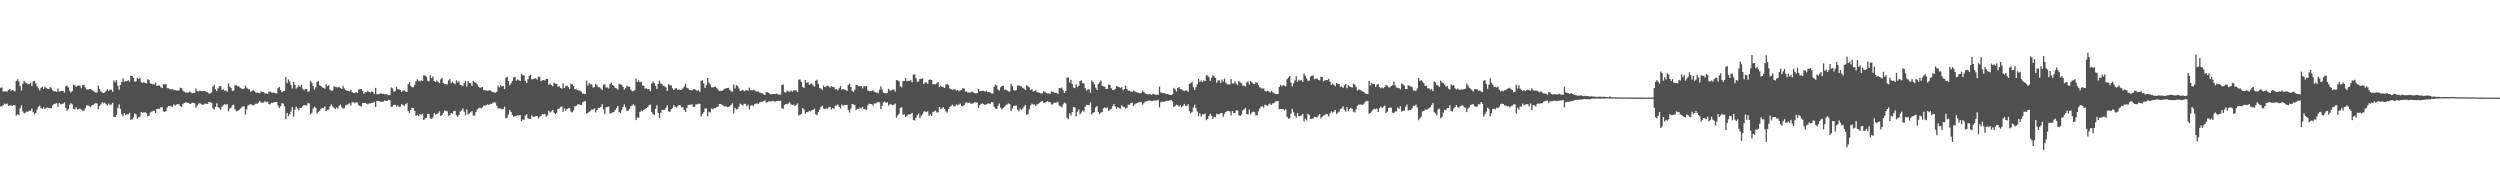 <svg xmlns="http://www.w3.org/2000/svg" width="1920" height="150"><path fill="#4f4f4f" d="M0 67.404h1v14.364H0zM1 67.191h1v14.445H1zM2 70.378h1v10.328H2zM3 70.371h1v9.16H3zM4 70.049h1v10.02H4zM5 70.4h1v9.121H5zM6 69.247h1v12.216H6zM7 68.199h1v12.741H7zM8 69.756h1v11.128H8zM9 68.971h1v12.422H9zM10 69.699h1v10.904H10zM11 70.126h1v10.798H11zM12 62.149h1v26.688H12zM13 60.922h1v26.88H13zM14 62.536h1v25.814H14zM15 66.152h1v17.039H15zM16 69.536h1v11.415H16zM17 64.299h1v21.191H17zM18 61.995h1v25.019H18zM19 63.33h1v23.249H19zM20 64.004h1v21.673H20zM21 64.701h1v21.165H21zM22 64.5h1v20.41H22zM23 63.663h1v21.37H23zM24 66.111h1v17.36H24zM25 62.513h1v23.599H25zM26 62.13h1v25.73H26zM27 64.04h1v22.702H27zM28 66.244h1v17.993H28zM29 67.816h1v14.173H29zM30 69.422h1v11.68H30zM31 67.382h1v15.574H31zM32 66.631h1v17.089H32zM33 68.342h1v14.113H33zM34 66.701h1v17.061H34zM35 67.425h1v15.426H35zM36 68.175h1v14.236H36zM37 68.414h1v14.488H37zM38 66.767h1v16.454H38zM39 67.769h1v15.438H39zM40 69.348h1v11.553H40zM41 70.045h1v9.888H41zM42 70.105h1v9.529H42zM43 70.569h1v8.707H43zM44 67.934h1v14.202H44zM45 70.291h1v8.808H45zM46 69.974h1v10.123H46zM47 69.853h1v10.125H47zM48 69.795h1v9.781H48zM49 71.049h1v7.59H49zM50 66.26h1v16.648H50zM51 65.702h1v19.413H51zM52 67.115h1v16.634H52zM53 69.638h1v10.852H53zM54 70.988h1v8.205H54zM55 69.763h1v10.482H55zM56 65.001h1v18.763H56zM57 65.477h1v18.573H57zM58 66.772h1v15.604H58zM59 65.872h1v18.199H59zM60 65.547h1v18.293H60zM61 65.867h1v17.486H61zM62 67.762h1v16.625H62zM63 65.23h1v19.754H63zM64 65.071h1v20H64zM65 67.082h1v16.145H65zM66 68.66h1v12.394H66zM67 68.889h1v11.967H67zM68 68.332h1v13.007H68zM69 68.243h1v14.045H69zM70 69.188h1v11.868H70zM71 69.649h1v10.962H71zM72 70.379h1v9.354H72zM73 71.056h1v8.225H73zM74 71.053h1v8.309H74zM75 65.667h1v18.207H75zM76 68.309h1v13.157H76zM77 70.225h1v9.959H77zM78 70.989h1v7.499H78zM79 71.434h1v7.956H79zM80 70.953h1v7.967H80zM81 69.625h1v10.33H81zM82 68.465h1v12.746H82zM83 69.668h1v9.846H83zM84 68.905h1v11.922H84zM85 68.844h1v11.359H85zM86 70.478h1v8.587H86zM87 61.691h1v28.081H87zM88 63.279h1v26.747H88zM89 61.522h1v26.733H89zM90 65.916h1v16.853H90zM91 68.902h1v11.223H91zM92 65.208h1v18.418H92zM93 63.07h1v24.66H93zM94 60.168h1v29.216H94zM95 62.74h1v24.022H95zM96 62.402h1v26.196H96zM97 62.239h1v25.523H97zM98 61.671h1v26.267H98zM99 62.743h1v24.015H99zM100 57.958h1v34.084H100zM101 58.377h1v33.27H101zM102 59.876h1v30.307H102zM103 62.764h1v24.376H103zM104 62.367h1v25.531H104zM105 59.712h1v31.402H105zM106 60.734h1v29.342H106zM107 59.71h1v29.816H107zM108 63.166h1v22.803H108zM109 63.58h1v23.063H109zM110 63.149h1v23.246H110zM111 63.724h1v22.534H111zM112 64.037h1v23.058H112zM113 60.827h1v28.397H113zM114 61.533h1v27.356H114zM115 64.04h1v22.37H115zM116 64.345h1v21.451H116zM117 64.753h1v20.28H117zM118 64.759h1v20.394H118zM119 63.419h1v23.341H119zM120 66.039h1v17.696H120zM121 65.738h1v17.784H121zM122 65.583h1v18.088H122zM123 66.96h1v15.47H123zM124 67.617h1v14.747H124zM125 64.496h1v21.028H125zM126 64.976h1v20.953H126zM127 64.575h1v20.751H127zM128 67.693h1v14.906H128zM129 67.842h1v13.468H129zM130 68.58h1v12.83H130zM131 68.689h1v13.022H131zM132 68.338h1v13.614H132zM133 69.245h1v10.956H133zM134 69.166h1v12.006H134zM135 69.485h1v10.867H135zM136 69.51h1v10.45H136zM137 69.434h1v10.631H137zM138 67.361h1v14.105H138zM139 67.751h1v14.472H139zM140 69.457h1v10.44H140zM141 70.424h1v8.559H141zM142 71.032h1v7.713H142zM143 71.083h1v7.578H143zM144 71.133h1v8.034H144zM145 70.274h1v9.227H145zM146 70.81h1v9.022H146zM147 71.642h1v7.322H147zM148 71.371h1v7.669H148zM149 71.279h1v8.026H149zM150 67.987h1v14.647H150zM151 69.982h1v11.108H151zM152 70.246h1v9.361H152zM153 69.515h1v9.665H153zM154 69.828h1v10.168H154zM155 70.096h1v10.484H155zM156 69.951h1v10.266H156zM157 69.765h1v9.735H157zM158 70.661h1v9.116H158zM159 71.024h1v8.792H159zM160 71.82h1v6.534H160zM161 71.796h1v6.744H161zM162 70.983h1v8.022H162zM163 66.573h1v16.638H163zM164 65.004h1v19.206H164zM165 68.419h1v13.677H165zM166 69.883h1v9.497H166zM167 67.688h1v14.53H167zM168 66.234h1v16.989H168zM169 66.124h1v17.967H169zM170 68.897h1v13.066H170zM171 68.556h1v12.321H171zM172 69.723h1v10.381H172zM173 69.48h1v10.861H173zM174 70.392h1v9.681H174zM175 64.109h1v21.38H175zM176 66.509h1v16.824H176zM177 67.717h1v14.817H177zM178 69.913h1v10.954H178zM179 69.516h1v10.932H179zM180 65.545h1v18.437H180zM181 65.358h1v20.084H181zM182 66.229h1v19.011H182zM183 66.371h1v18.175H183zM184 67.435h1v16.093H184zM185 68.018h1v14.529H185zM186 68.52h1v13.125H186zM187 67.959h1v13.822H187zM188 65.724h1v22.176H188zM189 67.309h1v16.657H189zM190 68.298h1v12.769H190zM191 68.681h1v11.687H191zM192 70.431h1v9.472H192zM193 69.964h1v10.5H193zM194 69.174h1v11.836H194zM195 69.968h1v10.409H195zM196 71.125h1v8.524H196zM197 71.095h1v8.545H197zM198 71.346h1v7.546H198zM199 71.628h1v5.895H199zM200 70.17h1v8.667H200zM201 70.61h1v8.197H201zM202 70.629h1v8.12H202zM203 71.803h1v5.925H203zM204 71.603h1v6.875H204zM205 72.066h1v6.02H205zM206 70.479h1v9.363H206zM207 70.236h1v9.995H207zM208 71.057h1v7.796H208zM209 71.315h1v7.81H209zM210 71.081h1v7.537H210zM211 71.735h1v6.61H211zM212 71.673h1v6.612H212zM213 67.762h1v13.31H213zM214 66.725h1v16.114H214zM215 69.207h1v12.428H215zM216 70.933h1v8.337H216zM217 70.049h1v9.572H217zM218 69.834h1v11.869H218zM219 59.182h1v32.293H219zM220 63.842h1v22.893H220zM221 61.049h1v28.129H221zM222 62.637h1v25.147H222zM223 65.167h1v20.431H223zM224 67.918h1v14.277H224zM225 62.939h1v26.683H225zM226 65.236h1v18.986H226zM227 68.102h1v13.854H227zM228 67.106h1v16.355H228zM229 65.458h1v19.308H229zM230 66.698h1v16.175H230zM231 65.169h1v17.705H231zM232 68.041h1v13.622H232zM233 69.378h1v11.268H233zM234 68.316h1v12.475H234zM235 68.374h1v12.683H235zM236 70.45h1v8.753H236zM237 70.035h1v9.4H237zM238 62.07h1v25.871H238zM239 63.368h1v23.263H239zM240 66.005h1v17.328H240zM241 68.794h1v13.157H241zM242 67.021h1v15.842H242zM243 62.992h1v24.271H243zM244 62.122h1v24.009H244zM245 65.437h1v19.725H245zM246 66.004h1v17.533H246zM247 67.059h1v15.733H247zM248 67.583h1v15.423H248zM249 68.109h1v13.712H249zM250 64.787h1v20.511H250zM251 66.203h1v18.094H251zM252 65.435h1v18.663H252zM253 68.941h1v12.638H253zM254 69.657h1v10.536H254zM255 69.554h1v12.131H255zM256 66.3h1v16.543H256zM257 66.732h1v16.958H257zM258 66.995h1v15.597H258zM259 67.119h1v16.342H259zM260 66.742h1v14.386H260zM261 67.589h1v12.757H261zM262 68.335h1v13.878H262zM263 65.968h1v17.561H263zM264 67.995h1v15.072H264zM265 69.077h1v11.777H265zM266 69.655h1v10.779H266zM267 69.848h1v9.863H267zM268 70.238h1v9.177H268zM269 69.084h1v11.968H269zM270 70.758h1v7.796H270zM271 71.389h1v7.16H271zM272 71.547h1v7.732H272zM273 70.577h1v7.804H273zM274 71.456h1v7.328H274zM275 68.774h1v12.007H275zM276 68.378h1v13.051H276zM277 68.336h1v13.459H277zM278 69.881h1v9.282H278zM279 72.008h1v7.066H279zM280 70.781h1v8.326H280zM281 70.851h1v8.777H281zM282 69.879h1v10.297H282zM283 70.702h1v8.805H283zM284 71.005h1v8.405H284zM285 70.13h1v8.951H285zM286 70.753h1v8.128H286zM287 72.137h1v6.166H287zM288 67.459h1v14.738H288zM289 72.311h1v5.168H289zM290 72.468h1v5.147H290zM291 72.213h1v5.383H291zM292 71.571h1v6.826H292zM293 72.179h1v5.882H293zM294 71.989h1v6.127H294zM295 72.419h1v4.681H295zM296 72.265h1v5.261H296zM297 72.639h1v4.757H297zM298 73.211h1v3.44H298zM299 73.083h1v3.866H299zM300 67.164h1v14.931H300zM301 67.854h1v13.9H301zM302 70.438h1v10.056H302zM303 69.916h1v10.592H303zM304 66.627h1v15.222H304zM305 68.49h1v12.35H305zM306 68.685h1v13.554H306zM307 69.189h1v12.729H307zM308 70.612h1v9.345H308zM309 69.619h1v11.036H309zM310 69.333h1v12.137H310zM311 70.245h1v9.784H311zM312 70.715h1v8.465H312zM313 64.543h1v20.734H313zM314 63.04h1v23.779H314zM315 65.929h1v18.457H315zM316 66.958h1v15.827H316zM317 67.001h1v16.036H317zM318 65.111h1v20.071H318zM319 62.613h1v26.369H319zM320 60.841h1v27.36H320zM321 61.937h1v27.214H321zM322 62.561h1v25.002H322zM323 61.553h1v26.588H323zM324 62.188h1v25.161H324zM325 57.72h1v34.485H325zM326 58.004h1v33.026H326zM327 59.039h1v31.407H327zM328 62.007h1v25.479H328zM329 62.438h1v24.988H329zM330 57.739h1v33.08H330zM331 60.122h1v31.255H331zM332 58.68h1v31.561H332zM333 62.22h1v24.592H333zM334 62.964h1v25.069H334zM335 61.761h1v25.805H335zM336 62.873h1v24.058H336zM337 63.773h1v21.741H337zM338 60.914h1v28.235H338zM339 59.809h1v28.565H339zM340 63.862h1v22.785H340zM341 64.43h1v20.382H341zM342 64.652h1v20.461H342zM343 64.794h1v20.749H343zM344 61.739h1v27.088H344zM345 60.652h1v27.784H345zM346 63.878h1v22.9H346zM347 62.548h1v24.831H347zM348 63.746h1v21.675H348zM349 64.755h1v20.334H349zM350 61.695h1v26.952H350zM351 63.412h1v26.217H351zM352 62.33h1v25.986H352zM353 65.229h1v20.493H353zM354 65.453h1v19.438H354zM355 66.238h1v17.17H355zM356 63.932h1v21.811H356zM357 62.112h1v26.419H357zM358 66.442h1v17.582H358zM359 62.315h1v25.636H359zM360 63.786h1v23.332H360zM361 63.881h1v22.328H361zM362 66.053h1v19.175H362zM363 62.209h1v26.467H363zM364 62.902h1v25.914H364zM365 63.774h1v22.302H365zM366 64.843h1v19.369H366zM367 66.566h1v16.598H367zM368 67.355h1v15.407H368zM369 67.232h1v15.987H369zM370 66.798h1v15.734H370zM371 69.075h1v12.022H371zM372 69.479h1v11.783H372zM373 69.413h1v11.226H373zM374 69.719h1v10.345H374zM375 69.406h1v11.242H375zM376 69.363h1v10.301H376zM377 70.182h1v9.751H377zM378 70.788h1v8.118H378zM379 70.981h1v7.531H379zM380 71.147h1v7.575H380zM381 70.484h1v10.788H381zM382 65.691h1v17.569H382zM383 67.183h1v16.182H383zM384 65.46h1v17.813H384zM385 66.354h1v17.722H385zM386 65.94h1v17.815H386zM387 68.417h1v13.484H387zM388 59.685h1v31.174H388zM389 58.93h1v31.333H389zM390 62.184h1v25.781H390zM391 65.441h1v19.089H391zM392 63.966h1v22.153H392zM393 62.098h1v26.263H393zM394 59.465h1v30.2H394zM395 58.948h1v30.462H395zM396 61.949h1v27H396zM397 60.951h1v27.444H397zM398 61.584h1v27.174H398zM399 62.183h1v26.145H399zM400 56.587h1v36.461H400zM401 57.75h1v33.967H401zM402 57.945h1v34.049H402zM403 62.125h1v26.699H403zM404 63.799h1v23.89H404zM405 60.765h1v30.094H405zM406 58.286h1v33.075H406zM407 57.57h1v33.687H407zM408 61.039h1v27.586H408zM409 60.73h1v28.972H409zM410 60.275h1v29.402H410zM411 60.204h1v28.946H411zM412 61.151h1v27.943H412zM413 58.842h1v32.15H413zM414 59.135h1v30.608H414zM415 62.333h1v26.579H415zM416 61.669h1v25.935H416zM417 61.435h1v26.536H417zM418 61.868h1v25.593H418zM419 60.49h1v29.111H419zM420 60.59h1v28.023H420zM421 65.131h1v19.905H421zM422 64.159h1v22.312H422zM423 65.329h1v20.205H423zM424 66.245h1v18.274H424zM425 63.608h1v22.916H425zM426 64.213h1v23.37H426zM427 64.515h1v22.17H427zM428 66.669h1v17.102H428zM429 66.273h1v17.014H429zM430 67.415h1v14.691H430zM431 68.114h1v13.473H431zM432 64.06h1v21.807H432zM433 67.607h1v15.626H433zM434 66.027h1v19.098H434zM435 65.705h1v18.101H435zM436 66.842h1v16.163H436zM437 68.226h1v14.932H437zM438 64.238h1v21.521H438zM439 64.747h1v21.619H439zM440 66.05h1v18.711H440zM441 68.551h1v13.057H441zM442 68.454h1v13.064H442zM443 69.121h1v11.215H443zM444 69.344h1v10.643H444zM445 69.703h1v10.831H445zM446 70.401h1v10.296H446zM447 71.873h1v6.736H447zM448 71.943h1v6.094H448zM449 72.293h1v5.261H449zM450 62.003h1v25.207H450zM451 65.745h1v21.088H451zM452 63.557h1v22.354H452zM453 64.884h1v20.114H453zM454 64.684h1v19.354H454zM455 67.274h1v16.9H455zM456 66.85h1v16.428H456zM457 64.425h1v21.947H457zM458 65.412h1v19.164H458zM459 66.968h1v15.778H459zM460 66.913h1v16.114H460zM461 67.992h1v14.051H461zM462 69.053h1v10.953H462zM463 65.037h1v19.045H463zM464 64.758h1v23.099H464zM465 67.156h1v15.233H465zM466 67.065h1v15.041H466zM467 67.927h1v13.859H467zM468 64.578h1v22.668H468zM469 63.451h1v23.377H469zM470 65.391h1v20.853H470zM471 65.995h1v20.115H471zM472 67.52h1v16.994H472zM473 67.861h1v15.171H473zM474 68.882h1v12.571H474zM475 64.299h1v21.697H475zM476 64.858h1v21.987H476zM477 65.136h1v19.461H477zM478 66.693h1v15.45H478zM479 68.89h1v11.214H479zM480 67.712h1v14.742H480zM481 65.883h1v19.393H481zM482 66.416h1v18.58H482zM483 66.549h1v17.13H483zM484 68.766h1v12.739H484zM485 70.027h1v10.955H485zM486 69.984h1v10.108H486zM487 69.276h1v11.859H487zM488 60.257h1v31.979H488zM489 62.952h1v27.323H489zM490 61.685h1v28.806H490zM491 63.214h1v22.77H491zM492 62.633h1v22.211H492zM493 65.652h1v19.752H493zM494 65.876h1v18.45H494zM495 68.052h1v15.662H495zM496 67.854h1v15.128H496zM497 68.537h1v13.696H497zM498 68.366h1v12.473H498zM499 70.021h1v10.215H499zM500 64.242h1v21.754H500zM501 62.635h1v24.962H501zM502 63.738h1v24.628H502zM503 65.959h1v17.59H503zM504 68.319h1v12.533H504zM505 64.398h1v22.41H505zM506 62.003h1v28.687H506zM507 64.144h1v22.427H507zM508 64.611h1v19.702H508zM509 65.975h1v18.445H509zM510 66.283h1v18.067H510zM511 67.113h1v15.702H511zM512 69.788h1v11.115H512zM513 64.615h1v20.827H513zM514 65.598h1v20.431H514zM515 65.492h1v18.465H515zM516 67.903h1v15.229H516zM517 69.096h1v11.696H517zM518 68.057h1v13.988H518zM519 67.683h1v14.945H519zM520 68.899h1v12.737H520zM521 68.735h1v11.924H521zM522 69.132h1v11.756H522zM523 68.955h1v13.61H523zM524 67.829h1v14.512H524zM525 66.511h1v17.95H525zM526 64.21h1v21.815H526zM527 67.392h1v15.541H527zM528 67.893h1v12.682H528zM529 69.078h1v11.531H529zM530 69.287h1v10.969H530zM531 69.299h1v10.859H531zM532 68.46h1v13.625H532zM533 68.498h1v13.546H533zM534 69.078h1v10.945H534zM535 69.862h1v10.392H535zM536 69.365h1v10.32H536zM537 70.529h1v9.184H537zM538 62.073h1v27.497H538zM539 61.659h1v25.856H539zM540 64.044h1v22.135H540zM541 67.627h1v15.712H541zM542 65.493h1v17.773H542zM543 59.908h1v29.355H543zM544 63.464h1v22.358H544zM545 64.825h1v21.599H545zM546 67.044h1v16.281H546zM547 67.129h1v16.877H547zM548 66.67h1v16.306H548zM549 66.442h1v16.718H549zM550 67.645h1v14.531H550zM551 68.779h1v13.156H551zM552 69.939h1v9.894H552zM553 69.662h1v10.155H553zM554 69.837h1v10.617H554zM555 68.994h1v12.113H555zM556 68.13h1v13.681H556zM557 67.918h1v13.652H557zM558 67.626h1v14.696H558zM559 67.419h1v14.697H559zM560 68.974h1v12.572H560zM561 70.101h1v10.419H561zM562 70.412h1v8.971H562zM563 64.94h1v22.143H563zM564 67.977h1v14.795H564zM565 65.326h1v18.809H565zM566 65.971h1v17.812H566zM567 67.926h1v14.025H567zM568 69.946h1v9.657H568zM569 69.459h1v10.94H569zM570 68.973h1v12.139H570zM571 69.946h1v9.801H571zM572 69.625h1v10.13H572zM573 69.14h1v12.455H573zM574 69.762h1v10.587H574zM575 67.388h1v16.587H575zM576 69.189h1v12.134H576zM577 69.454h1v11.127H577zM578 68.92h1v12.611H578zM579 69.269h1v10.82H579zM580 70.055h1v9.515H580zM581 70.385h1v9.057H581zM582 70.221h1v9.566H582zM583 71.058h1v7.573H583zM584 71.354h1v6.791H584zM585 71.801h1v6.391H585zM586 72.49h1v5.101H586zM587 72.909h1v4.121H587zM588 70.827h1v8.008H588zM589 70.827h1v7.645H589zM590 71.437h1v6.279H590zM591 72.168h1v5.768H591zM592 72.429h1v5.424H592zM593 72.255h1v5.179H593zM594 72.255h1v5.574H594zM595 72.117h1v5.97H595zM596 71.844h1v5.735H596zM597 72.381h1v5.016H597zM598 72.708h1v4.662H598zM599 72.643h1v4.7H599zM600 65.354h1v17.943H600zM601 64.811h1v18.689H601zM602 70.806h1v9.751H602zM603 71.092h1v8.782H603zM604 69.516h1v10.615H604zM605 70.146h1v9.244H605zM606 70.574h1v7.941H606zM607 69.445h1v10.807H607zM608 70.428h1v10.156H608zM609 69.422h1v10.961H609zM610 69.299h1v12.059H610zM611 69.47h1v10.999H611zM612 70.785h1v8.615H612zM613 61.079h1v27.691H613zM614 61.074h1v27.003H614zM615 62.98h1v24.586H615zM616 66.698h1v16.291H616zM617 67.587h1v16.478H617zM618 61.463h1v25.986H618zM619 63.597h1v22.536H619zM620 62.938h1v23.182H620zM621 65.102h1v20.035H621zM622 64.425h1v21.184H622zM623 64.115h1v20.496H623zM624 65.524h1v18.914H624zM625 66.664h1v16.744H625zM626 62.006h1v25.802H626zM627 61.244h1v27.288H627zM628 64.438h1v21.697H628zM629 67.542h1v16.66H629zM630 68.122h1v14.01H630zM631 69.024h1v12.167H631zM632 65.725h1v17.632H632zM633 66.933h1v16.994H633zM634 66.317h1v16.956H634zM635 65.754h1v17.732H635zM636 66.289h1v16.096H636zM637 67.273h1v14.739H637zM638 66.168h1v17.919H638zM639 66.661h1v16.317H639zM640 66.938h1v16.668H640zM641 68.63h1v12.516H641zM642 68.47h1v12.557H642zM643 69.322h1v10.932H643zM644 67.795h1v14.306H644zM645 66.093h1v17.167H645zM646 68.863h1v11.445H646zM647 68.334h1v13.083H647zM648 68.805h1v11.835H648zM649 69.022h1v11.575H649zM650 69.867h1v10.691H650zM651 65.214h1v19.42H651zM652 64.146h1v22.25H652zM653 66.871h1v16.546H653zM654 69.772h1v10.121H654zM655 70.588h1v9.569H655zM656 68.907h1v11.873H656zM657 65.31h1v19.224H657zM658 65.544h1v17.958H658zM659 66.244h1v17.409H659zM660 66.247h1v16.466H660zM661 66.048h1v17.283H661zM662 67.913h1v14.111H662zM663 66.087h1v17.584H663zM664 66.38h1v17.645H664zM665 66.038h1v18.398H665zM666 69.429h1v11.486H666zM667 70.106h1v9.54H667zM668 69.932h1v9.948H668zM669 70h1v9.872H669zM670 69.208h1v11.954H670zM671 70.452h1v9.022H671zM672 70.872h1v8.626H672zM673 71.08h1v7.661H673zM674 71.607h1v6.669H674zM675 68.917h1v9.703H675zM676 66.319h1v17.551H676zM677 68.762h1v12.48H677zM678 71.096h1v7.565H678zM679 71.564h1v6.398H679zM680 71.647h1v7.501H680zM681 71.262h1v7.193H681zM682 68.177h1v12.799H682zM683 69.546h1v10.593H683zM684 69.508h1v10.562H684zM685 68.795h1v11.987H685zM686 68.67h1v11.77H686zM687 70.278h1v9.22H687zM688 61.54h1v28.844H688zM689 61.709h1v26.978H689zM690 62.419h1v24.956H690zM691 66.346h1v16.508H691zM692 67.079h1v15.316H692zM693 62.294h1v25.803H693zM694 62.158h1v25.693H694zM695 60.012h1v29.912H695zM696 62.334h1v26.719H696zM697 61.98h1v25.893H697zM698 62.103h1v25.885H698zM699 61.613h1v26.112H699zM700 63.224h1v23.497H700zM701 57.257h1v34.822H701zM702 57.095h1v35.467H702zM703 60.133h1v30.325H703zM704 62.744h1v25.751H704zM705 62.57h1v24.606H705zM706 60.716h1v29.941H706zM707 60.489h1v28.392H707zM708 60.139h1v27.599H708zM709 64.576h1v21.121H709zM710 63.336h1v22.239H710zM711 63.186h1v22.953H711zM712 64.407h1v21.026H712zM713 61.389h1v27.606H713zM714 61.042h1v26.808H714zM715 61.465h1v27.599H715zM716 64.732h1v21.339H716zM717 64.596h1v20.965H717zM718 64.777h1v20.142H718zM719 63.825h1v22.622H719zM720 62.912h1v23.335H720zM721 66.869h1v15.315H721zM722 65.855h1v18.02H722zM723 66.712h1v16.416H723zM724 66.981h1v15.298H724zM725 67.546h1v16.193H725zM726 64.942h1v20.708H726zM727 64.474h1v22.005H727zM728 65.501h1v18.19H728zM729 67.962h1v14.302H729zM730 68.496h1v12.787H730zM731 68.922h1v11.399H731zM732 68.723h1v12.938H732zM733 68.668h1v12.91H733zM734 69.609h1v10.606H734zM735 69.188h1v11.919H735zM736 70.086h1v10.164H736zM737 69.412h1v10.086H737zM738 69.002h1v12.263H738zM739 67.669h1v14.068H739zM740 68.034h1v12.667H740zM741 70.408h1v8.479H741zM742 70.386h1v8.225H742zM743 71.15h1v7.928H743zM744 70.954h1v7.807H744zM745 71.009h1v8.48H745zM746 70.19h1v9.508H746zM747 70.992h1v8.227H747zM748 71.534h1v6.99H748zM749 71.576h1v7.081H749zM750 71.502h1v7.276H750zM751 68.147h1v14.917H751zM752 70.013h1v10.802H752zM753 69.953h1v9.819H753zM754 69.736h1v9.659H754zM755 69.703h1v10.342H755zM756 70.394h1v10.254H756zM757 69.694h1v10.447H757zM758 70.75h1v8.766H758zM759 70.702h1v8.811H759zM760 70.969h1v8.755H760zM761 71.713h1v6.699H761zM762 71.874h1v6.771H762zM763 66.731h1v15.127H763zM764 65.151h1v18.341H764zM765 65.695h1v18.043H765zM766 68.73h1v12.635H766zM767 69.618h1v9.906H767zM768 67.031h1v15.695H768zM769 65.991h1v18.113H769zM770 65.804h1v17.148H770zM771 68.965h1v12.926H771zM772 68.786h1v12.145H772zM773 69.466h1v10.727H773zM774 70.257h1v9.082H774zM775 70.361h1v9.666H775zM776 64.375h1v20.979H776zM777 66.125h1v17.283H777zM778 69.042h1v12.297H778zM779 69.686h1v11.511H779zM780 69.156h1v11.852H780zM781 65.617h1v18.662H781zM782 65.618h1v19.912H782zM783 66.259h1v17.076H783zM784 66.297h1v18.127H784zM785 67.485h1v15.865H785zM786 68.037h1v13.788H786zM787 69.092h1v11.516H787zM788 65.418h1v22.736H788zM789 66.314h1v21.399H789zM790 67.12h1v16.753H790zM791 69.186h1v11.785H791zM792 68.504h1v11.131H792zM793 70.357h1v10.05H793zM794 69.923h1v10.331H794zM795 69.214h1v12.239H795zM796 70.707h1v9.539H796zM797 71.063h1v8.653H797zM798 71.245h1v7.655H798zM799 71.802h1v6.209H799zM800 71.671h1v5.948H800zM801 70.02h1v8.871H801zM802 70.517h1v8.493H802zM803 71.483h1v6.863H803zM804 71.808h1v5.82H804zM805 71.649h1v6.91H805zM806 72.147h1v6.201H806zM807 70.286h1v9.973H807zM808 70.412h1v9.657H808zM809 71.001h1v7.842H809zM810 71.269h1v7.736H810zM811 71.232h1v7.505H811zM812 72.072h1v6.075H812zM813 67.594h1v13.452H813zM814 67.775h1v13.872H814zM815 67.232h1v15.255H815zM816 69.33h1v10.833H816zM817 71.411h1v7.395H817zM818 69.984h1v9.517H818zM819 59.575h1v30.77H819zM820 59.514h1v32.094H820zM821 63.387h1v23.649H821zM822 61.319h1v27.4H822zM823 64.418h1v21.654H823zM824 67.207h1v14.997H824zM825 67.686h1v14.774H825zM826 64.677h1v24.687H826zM827 66.727h1v18.976H827zM828 65.898h1v18.173H828zM829 62.184h1v25.6H829zM830 61.747h1v24.752H830zM831 63.89h1v21.029H831zM832 64.113h1v21.578H832zM833 67.742h1v14.162H833zM834 69.622h1v10.847H834zM835 68.492h1v12.188H835zM836 68.711h1v12.031H836zM837 71.249h1v7.39H837zM838 61.821h1v25.992H838zM839 63.018h1v23.567H839zM840 64.725h1v21.337H840zM841 67.303h1v15.254H841zM842 69.075h1v12.394H842zM843 64.541h1v21.518H843zM844 63.16h1v24.284H844zM845 61.78h1v24.78H845zM846 65.894h1v20.138H846zM847 66.425h1v16.828H847zM848 66.624h1v15.931H848zM849 68.361h1v14.612H849zM850 68.18h1v14.277H850zM851 64.929h1v20.386H851zM852 65.313h1v18.953H852zM853 67.764h1v15.739H853zM854 68.95h1v12.648H854zM855 69.263h1v10.651H855zM856 68.333h1v13.39H856zM857 66.154h1v17.379H857zM858 66.415h1v15.823H858zM859 66.93h1v16.131H859zM860 67.52h1v16.054H860zM861 66.898h1v13.947H861zM862 69.317h1v12.593H862zM863 68.342h1v13.932H863zM864 65.763h1v17.624H864zM865 68.291h1v14.525H865zM866 69.638h1v10.722H866zM867 69.521h1v10.972H867zM868 70.266h1v8.922H868zM869 70.531h1v8.291H869zM870 69.526h1v11.734H870zM871 70.166h1v10.116H871zM872 70.623h1v8.834H872zM873 71.073h1v8.025H873zM874 71.295h1v7.202H874zM875 71.677h1v6.974H875zM876 71.252h1v6.995H876zM877 69.56h1v10.826H877zM878 70.637h1v8.691H878zM879 71.674h1v6.283H879zM880 72.227h1v5.671H880zM881 72.485h1v5.011H881zM882 72.332h1v4.826H882zM883 72.355h1v5.011H883zM884 72.85h1v4.879H884zM885 71.941h1v5.464H885zM886 72.489h1v4.592H886zM887 72.801h1v4.423H887zM888 72.775h1v4.397H888zM889 72.804h1v3.852H889zM890 66.443h1v15.972H890zM891 70.955h1v7.61H891zM892 71.343h1v6.617H892zM893 71.56h1v6.606H893zM894 71.444h1v6.56H894zM895 72.291h1v5.279H895zM896 72.067h1v5.402H896zM897 72.475h1v4.997H897zM898 72.964h1v4.042H898zM899 73.015h1v3.889H899zM900 72.39h1v5.588H900zM901 67.504h1v14.669H901zM902 68.534h1v12.886H902zM903 70.246h1v10.144H903zM904 67.647h1v13.129H904zM905 66.768h1v15.095H905zM906 68.411h1v12.498H906zM907 68.583h1v13.707H907zM908 69.345h1v12.163H908zM909 69.982h1v9.813H909zM910 69.501h1v11.703H910zM911 69.442h1v12.011H911zM912 70.505h1v9.557H912zM913 64.458h1v20.919H913zM914 63.833h1v23.198H914zM915 62.724h1v23.372H915zM916 66.901h1v15.81H916zM917 69.027h1v11.409H917zM918 66.953h1v16.027H918zM919 64.762h1v20.827H919zM920 60.634h1v28.615H920zM921 62.998h1v23.972H921zM922 61.87h1v27.657H922zM923 63.036h1v24.789H923zM924 61.688h1v26.297H924zM925 62.351h1v24.813H925zM926 57.72h1v34.576H926zM927 58.121h1v33.226H927zM928 59.294h1v29.764H928zM929 62.092h1v25.364H929zM930 59.587h1v29.404H930zM931 57.737h1v33.524H931zM932 58.72h1v30.965H932zM933 59.868h1v30.18H933zM934 63.422h1v23.855H934zM935 61.775h1v26.2H935zM936 61.75h1v25.916H936zM937 63.707h1v23.102H937zM938 61.09h1v25.767H938zM939 62.653h1v27.014H939zM940 60.372h1v26.927H940zM941 63.488h1v22.405H941zM942 64.769h1v20.569H942zM943 64.711h1v20.542H943zM944 64.992h1v20.554H944zM945 60.678h1v28.065H945zM946 64.125h1v21.211H946zM947 64.169h1v22.664H947zM948 62.451h1v24.381H948zM949 64.347h1v20.367H949zM950 65.38h1v19.534H950zM951 62.253h1v26.227H951zM952 63.317h1v25.755H952zM953 64.009h1v23.936H953zM954 65.908h1v18.913H954zM955 65.715h1v18.277H955zM956 66.479h1v16.319H956zM957 63.308h1v24.293H957zM958 62.487h1v25.469H958zM959 64.931h1v19.247H959zM960 62.096h1v25.806H960zM961 63.262h1v23.059H961zM962 64.383h1v21.303H962zM963 64.628h1v21.567H963zM964 63.053h1v25.649H964zM965 63.528h1v24.871H965zM966 65.301h1v20.178H966zM967 66.94h1v16.473H967zM968 67.809h1v14.073H968zM969 68.039h1v13.551H969zM970 67.918h1v14.763H970zM971 69.732h1v10.665H971zM972 70.311h1v10.474H972zM973 69.684h1v11.575H973zM974 70.307h1v9.82H974zM975 71.017h1v8.517H975zM976 69.957h1v10.67H976zM977 70.929h1v8.445H977zM978 71.534h1v7.596H978zM979 72.246h1v5.799H979zM980 72.197h1v5.543H980zM981 72.224h1v5.322H981zM982 66.743h1v17.064H982zM983 65.24h1v18.363H983zM984 66.268h1v17.48H984zM985 65.323h1v18.548H985zM986 65.802h1v18.917H986zM987 66.336h1v17.558H987zM988 60.841h1v28.91H988zM989 59.601h1v31.706H989zM990 58.36h1v32.318H990zM991 63.404h1v23.897H991zM992 66.332h1v17.227H992zM993 63.962h1v22.333H993zM994 61.748h1v27.074H994zM995 58.552h1v31.804H995zM996 62.769h1v24.127H996zM997 61.208h1v27.988H997zM998 61.943h1v27.223H998zM999 61.463h1v27.251H999zM1000 62.831h1v24.651H1000zM1001 56.461h1v36.705H1001zM1002 58.192h1v33.122H1002zM1003 60.19h1v32.237H1003zM1004 61.99h1v25.398H1004zM1005 61.962h1v26.329H1005zM1006 58.855h1v32.58H1006zM1007 58.188h1v33.099H1007zM1008 57.861h1v33.107H1008zM1009 60.757h1v28.769H1009zM1010 60.395h1v29.452H1010zM1011 60.284h1v29.867H1011zM1012 61.283h1v27.385H1012zM1013 61.674h1v25.974H1013zM1014 58.932h1v32.154H1014zM1015 59.14h1v30.409H1015zM1016 62.337h1v26.376H1016zM1017 61.735h1v26.509H1017zM1018 61.414h1v26.066H1018zM1019 61.567h1v26.165H1019zM1020 60.405h1v29.078H1020zM1021 62.825h1v24.138H1021zM1022 65.158h1v20.403H1022zM1023 64.107h1v22.355H1023zM1024 65.124h1v20.546H1024zM1025 66.308h1v18.161H1025zM1026 63.809h1v23.772H1026zM1027 64.421h1v22.086H1027zM1028 64.555h1v21.076H1028zM1029 66.649h1v17.126H1029zM1030 66.39h1v16.839H1030zM1031 67.443h1v14.233H1031zM1032 65.431h1v18.854H1032zM1033 64.401h1v21.305H1033zM1034 67.715h1v14.493H1034zM1035 65.483h1v19.935H1035zM1036 66.408h1v17.382H1036zM1037 66.867h1v15.873H1037zM1038 67.256h1v16.357H1038zM1039 64.15h1v21.662H1039zM1040 64.975h1v21.325H1040zM1041 66.706h1v17.277H1041zM1042 69.508h1v11.707H1042zM1043 68.666h1v11.625H1043zM1044 69.049h1v11.316H1044zM1045 69.607h1v10.694H1045zM1046 70.208h1v10.357H1046zM1047 70.651h1v8.962H1047zM1048 71.8h1v6.383H1048zM1049 72.062h1v5.416H1049zM1050 72.302h1v5.279H1050zM1051 62.095h1v25.229H1051zM1052 65.522h1v21.289H1052zM1053 63.776h1v21.81H1053zM1054 64.63h1v19.499H1054zM1055 64.374h1v19.133H1055zM1056 66.798h1v17.14H1056zM1057 65.011h1v18.394H1057zM1058 64.65h1v21.411H1058zM1059 66.78h1v16.431H1059zM1060 67.834h1v14.046H1060zM1061 67.146h1v15.832H1061zM1062 67.852h1v14.099H1062zM1063 66.86h1v14.304H1063zM1064 65.344h1v21.476H1064zM1065 65.785h1v19.953H1065zM1066 67.067h1v15.854H1066zM1067 67.077h1v15.323H1067zM1068 66.049h1v16.805H1068zM1069 65.416h1v21.136H1069zM1070 62.607h1v24.249H1070zM1071 65.497h1v20.149H1071zM1072 67.13h1v18.391H1072zM1073 67.71h1v14.853H1073zM1074 67.694h1v15.936H1074zM1075 68.729h1v12.852H1075zM1076 64.089h1v21.663H1076zM1077 64.73h1v20.369H1077zM1078 65.859h1v19.079H1078zM1079 68.353h1v13.735H1079zM1080 68.381h1v11.949H1080zM1081 65.502h1v19.388H1081zM1082 65.806h1v18.779H1082zM1083 66.485h1v18.048H1083zM1084 66.804h1v16.362H1084zM1085 69.477h1v11.647H1085zM1086 69.707h1v11.612H1086zM1087 69.782h1v10.499H1087zM1088 67.932h1v14.584H1088zM1089 59.928h1v32.389H1089zM1090 62.118h1v28.674H1090zM1091 61.612h1v27.983H1091zM1092 62.603h1v22.999H1092zM1093 63.92h1v21.285H1093zM1094 65.948h1v18.236H1094zM1095 65.694h1v18.46H1095zM1096 67.769h1v16.177H1096zM1097 67.9h1v15.141H1097zM1098 68.958h1v13.405H1098zM1099 68.452h1v12.209H1099zM1100 69.915h1v9.178H1100zM1101 62.443h1v23.717H1101zM1102 63.297h1v23.791H1102zM1103 65.23h1v23.4H1103zM1104 65.797h1v18.229H1104zM1105 66.643h1v16.733H1105zM1106 61.923h1v28.891H1106zM1107 63.287h1v26.528H1107zM1108 63.905h1v22.594H1108zM1109 64.922h1v19.325H1109zM1110 66.585h1v18.174H1110zM1111 66.099h1v16.986H1111zM1112 68.143h1v14.834H1112zM1113 68.807h1v12.03H1113zM1114 64.879h1v20.426H1114zM1115 65.677h1v20.041H1115zM1116 65.316h1v17.947H1116zM1117 67.825h1v14.284H1117zM1118 68.739h1v12.077H1118zM1119 68.064h1v14.243H1119zM1120 68.863h1v13.898H1120zM1121 68.944h1v12.693H1121zM1122 68.549h1v12.484H1122zM1123 68.911h1v12.023H1123zM1124 68.358h1v14.145H1124zM1125 68.041h1v14.709H1125zM1126 64.194h1v21.92H1126zM1127 65.75h1v17.626H1127zM1128 67.448h1v15.054H1128zM1129 68.239h1v12.23H1129zM1130 69.29h1v11.029H1130zM1131 70.22h1v9.678H1131zM1132 68.471h1v13.169H1132zM1133 68.58h1v13.467H1133zM1134 68.632h1v13.289H1134zM1135 69.671h1v10.411H1135zM1136 69.475h1v10.724H1136zM1137 70.364h1v8.041H1137zM1138 70.632h1v9.073H1138zM1139 62.105h1v27.436H1139zM1140 61.37h1v26.398H1140zM1141 64.526h1v21.279H1141zM1142 68.191h1v14.559H1142zM1143 65.125h1v18.382H1143zM1144 60.103h1v29.198H1144zM1145 63.507h1v23.55H1145zM1146 64.923h1v18.767H1146zM1147 66.862h1v16.595H1147zM1148 66.621h1v17.442H1148zM1149 67.222h1v15.485H1149zM1150 66.417h1v16.589H1150zM1151 68.968h1v12.955H1151zM1152 70.17h1v9.981H1152zM1153 69.572h1v10.066H1153zM1154 70.109h1v9.743H1154zM1155 69.283h1v11.705H1155zM1156 69.222h1v11.71H1156zM1157 68.141h1v13.641H1157zM1158 67.837h1v13.727H1158zM1159 67.422h1v15.015H1159zM1160 68.39h1v13.186H1160zM1161 69.052h1v12.003H1161zM1162 70.897h1v9.255H1162zM1163 70.457h1v9.649H1163zM1164 65.014h1v22.071H1164zM1165 67.984h1v14.705H1165zM1166 65.472h1v18.829H1166zM1167 67.997h1v13.856H1167zM1168 69.048h1v12.885H1168zM1169 69.901h1v9.618H1169zM1170 69.296h1v11.628H1170zM1171 69.985h1v10.287H1171zM1172 69.337h1v10.574H1172zM1173 68.894h1v11.269H1173zM1174 69.34h1v12.39H1174zM1175 69.551h1v9.888H1175zM1176 67.821h1v16.71H1176zM1177 69.235h1v11.517H1177zM1178 69.763h1v11.105H1178zM1179 69.427h1v12.469H1179zM1180 69.788h1v9.93H1180zM1181 70.364h1v9.14H1181zM1182 70.838h1v8.719H1182zM1183 70.031h1v9.453H1183zM1184 71.122h1v8.024H1184zM1185 71.732h1v6.444H1185zM1186 71.846h1v5.75H1186zM1187 72.044h1v5.317H1187zM1188 72.868h1v4.365H1188zM1189 70.552h1v8.639H1189zM1190 70.988h1v6.79H1190zM1191 72.184h1v5.645H1191zM1192 72.559h1v5.131H1192zM1193 72.332h1v4.997H1193zM1194 72.358h1v5.006H1194zM1195 72.695h1v5.031H1195zM1196 72.411h1v4.998H1196zM1197 71.941h1v5.367H1197zM1198 72.488h1v4.736H1198zM1199 72.775h1v4.393H1199zM1200 72.802h1v3.931H1200zM1201 66.442h1v15.97H1201zM1202 70.958h1v7.609H1202zM1203 71.345h1v6.91H1203zM1204 71.562h1v6.603H1204zM1205 72.068h1v5.935H1205zM1206 71.445h1v6.389H1206zM1207 72.066h1v5.403H1207zM1208 72.475h1v4.999H1208zM1209 72.869h1v4.005H1209zM1210 73.076h1v3.641H1210zM1211 73.468h1v3.105H1211zM1212 73.456h1v3.217H1212zM1213 73.351h1v3.107H1213zM1214 73.217h1v3.333H1214zM1215 73.768h1v2.511H1215zM1216 73.864h1v2.281H1216zM1217 73.587h1v2.439H1217zM1218 73.832h1v2.339H1218zM1219 73.784h1v2.423H1219zM1220 74.066h1v2.209H1220zM1221 74.1h1v1.985H1221zM1222 73.888h1v1.889H1222zM1223 74.262h1v1.357H1223zM1224 74.112h1v1.666H1224zM1225 74.319h1v1.397H1225zM1226 74.396h1v1.197H1226zM1227 74.322h1v1.383H1227zM1228 74.211h1v1.56H1228zM1229 74.304h1v1.491H1229zM1230 74.37h1v1.268H1230zM1231 74.316h1v1.4H1231zM1232 74.361h1v1.313H1232zM1233 74.498h1v1.116H1233zM1234 74.536h1v1H1234zM1235 74.642h1v1H1235zM1236 73.935h1v1.864H1236zM1237 74.736h1v1H1237zM1238 74.732h1v1H1238zM1239 74.685h1v1H1239zM1240 74.772h1v1H1240zM1241 74.773h1v1H1241zM1242 74.742h1v1H1242zM1243 74.786h1v1H1243zM1244 74.806h1v1H1244zM1245 74.792h1v1H1245zM1246 74.829h1v1H1246zM1247 74.849h1v1H1247zM1248 74.847h1v1H1248zM1249 74.84h1v1H1249zM1250 74.853h1v1H1250zM1251 74.866h1v1H1251zM1252 74.89h1v1H1252zM1253 74.924h1v1H1253zM1254 74.907h1v1H1254zM1255 74.908h1v1H1255zM1256 74.911h1v1H1256zM1257 74.926h1v1H1257zM1258 74.903h1v1H1258zM1259 74.913h1v1H1259zM1260 74.925h1v1H1260zM1261 74.936h1v1H1261zM1262 74.918h1v1H1262zM1263 74.939h1v1H1263zM1264 74.939h1v1H1264zM1265 74.938h1v1H1265zM1266 74.945h1v1H1266zM1267 74.937h1v1H1267zM1268 74.935h1v1H1268zM1269 74.903h1v1H1269zM1270 67.624h1v15.223H1270zM1271 62.929h1v27.14H1271zM1272 61.545h1v29.365H1272zM1273 62.654h1v26.336H1273zM1274 64.225h1v21.805H1274zM1275 54.882h1v43.448H1275zM1276 56.165h1v41.044H1276zM1277 61.945h1v27.89H1277zM1278 59.242h1v34.098H1278zM1279 61.098h1v31.021H1279zM1280 56.32h1v36.389H1280zM1281 57.216h1v34.317H1281zM1282 60.601h1v26.989H1282zM1283 62.22h1v26.296H1283zM1284 60.766h1v27.637H1284zM1285 63.427h1v24.707H1285zM1286 63.956h1v23.976H1286zM1287 63.743h1v21.801H1287zM1288 63.929h1v22.207H1288zM1289 61.32h1v24.913H1289zM1290 61.845h1v26.133H1290zM1291 57.195h1v31.131H1291zM1292 59.354h1v29.865H1292zM1293 57.731h1v32.214H1293zM1294 61.958h1v28.23H1294zM1295 60.299h1v27.57H1295zM1296 58.995h1v29.635H1296zM1297 55.504h1v34.149H1297zM1298 57.602h1v32.167H1298zM1299 61.015h1v24.853H1299zM1300 58.197h1v29.549H1300zM1301 61.994h1v24.794H1301zM1302 61.173h1v24.017H1302zM1303 57.457h1v29.282H1303zM1304 59.375h1v29.032H1304zM1305 63.407h1v25.968H1305zM1306 57.756h1v35.538H1306zM1307 58.138h1v33.858H1307zM1308 58.323h1v32.298H1308zM1309 59.511h1v31.436H1309zM1310 56.792h1v34.743H1310zM1311 57.69h1v31.954H1311zM1312 62.387h1v30.828H1312zM1313 62.603h1v29.594H1313zM1314 61.804h1v27.923H1314zM1315 62.645h1v29.261H1315zM1316 60.835h1v31.926H1316zM1317 59.678h1v36.713H1317zM1318 59.802h1v33.509H1318zM1319 62.64h1v24.867H1319zM1320 57.937h1v31.923H1320zM1321 56.274h1v32.447H1321zM1322 61.374h1v26.119H1322zM1323 62.803h1v25.369H1323zM1324 61.333h1v26.757H1324zM1325 51.252h1v48.648H1325zM1326 50.736h1v43.738H1326zM1327 57.665h1v33.831H1327zM1328 59.916h1v29.029H1328zM1329 56.561h1v32.673H1329zM1330 56.541h1v35.874H1330zM1331 59.557h1v27.984H1331zM1332 63.892h1v27.963H1332zM1333 61.499h1v31.417H1333zM1334 61.877h1v29.838H1334zM1335 52.637h1v46.278H1335zM1336 47.359h1v53.777H1336zM1337 49.469h1v58.701H1337zM1338 55.252h1v46.916H1338zM1339 60.929h1v33.538H1339zM1340 57.42h1v30.503H1340zM1341 57.812h1v34.199H1341zM1342 61.246h1v27.236H1342zM1343 56.781h1v35.36H1343zM1344 52.485h1v47.893H1344zM1345 42.244h1v64.068H1345zM1346 48.632h1v54.251H1346zM1347 48.314h1v55.092H1347zM1348 52.436h1v46.96H1348zM1349 51.385h1v48.377H1349zM1350 53.167h1v45.709H1350zM1351 54.91h1v40.1H1351zM1352 58.779h1v31.409H1352zM1353 58.39h1v33.32H1353zM1354 56.688h1v34.883H1354zM1355 48.608h1v50.77H1355zM1356 42.463h1v66.495H1356zM1357 47.709h1v51.352H1357zM1358 52.419h1v42.674H1358zM1359 58.702h1v30.089H1359zM1360 58.095h1v34.432H1360zM1361 56.423h1v33.65H1361zM1362 61.408h1v28.486H1362zM1363 61.863h1v27.977H1363zM1364 60.307h1v30.684H1364zM1365 59.733h1v31.333H1365zM1366 55.417h1v37.411H1366zM1367 52.787h1v42.61H1367zM1368 57.01h1v39.553H1368zM1369 54.804h1v38.319H1369zM1370 52.994h1v38.553H1370zM1371 56.652h1v37.773H1371zM1372 59.41h1v34.621H1372zM1373 56.556h1v36.738H1373zM1374 58.826h1v35.5H1374zM1375 57.556h1v34.434H1375zM1376 59.38h1v35.698H1376zM1377 52.854h1v44.003H1377zM1378 55.141h1v37.243H1378zM1379 56.549h1v31.595H1379zM1380 51.915h1v38.682H1380zM1381 55.948h1v32.333H1381zM1382 58.01h1v31.124H1382zM1383 57.918h1v33.129H1383zM1384 58.37h1v33.646H1384zM1385 53.861h1v43.195H1385zM1386 54.207h1v45.222H1386zM1387 55.553h1v40.742H1387zM1388 52.847h1v42.764H1388zM1389 52.794h1v41.215H1389zM1390 52.33h1v42.509H1390zM1391 53.911h1v40.528H1391zM1392 59.588h1v32.817H1392zM1393 60.344h1v32.45H1393zM1394 61.243h1v34.782H1394zM1395 57.234h1v39.881H1395zM1396 57.952h1v37.484H1396zM1397 56.583h1v36.563H1397zM1398 55.322h1v36.464H1398zM1399 58.473h1v32.755H1399zM1400 48.678h1v50.722H1400zM1401 54.269h1v41.04H1401zM1402 53.547h1v36.685H1402zM1403 55.273h1v33.921H1403zM1404 53.949h1v36.319H1404zM1405 49.168h1v54.626H1405zM1406 52.762h1v49.657H1406zM1407 52.174h1v40.914H1407zM1408 54.948h1v38.013H1408zM1409 52.67h1v48.361H1409zM1410 47.642h1v48.594H1410zM1411 49.9h1v45.554H1411zM1412 56.021h1v36.453H1412zM1413 53.837h1v40.482H1413zM1414 56.517h1v39.889H1414zM1415 57.945h1v37.851H1415zM1416 49.833h1v49.282H1416zM1417 49.455h1v51.989H1417zM1418 43.61h1v69.575H1418zM1419 48.377h1v62.504H1419zM1420 47.315h1v58.468H1420zM1421 49.43h1v46.796H1421zM1422 46.11h1v49.442H1422zM1423 51.617h1v47.101H1423zM1424 51.618h1v46.475H1424zM1425 54.101h1v38.996H1425zM1426 46.151h1v52.834H1426zM1427 51.357h1v48.094H1427zM1428 50.296h1v50.211H1428zM1429 55.978h1v41.118H1429zM1430 52.191h1v44.531H1430zM1431 53.542h1v47.128H1431zM1432 53.82h1v46.55H1432zM1433 53.064h1v45.798H1433zM1434 47.205h1v53.705H1434zM1435 52.165h1v44.791H1435zM1436 48.089h1v57.433H1436zM1437 47.958h1v55.665H1437zM1438 55.859h1v48.511H1438zM1439 51.235h1v39.594H1439zM1440 57.569h1v36.345H1440zM1441 58.862h1v35.786H1441zM1442 58.272h1v35.448H1442zM1443 59.092h1v34.183H1443zM1444 59.531h1v39.845H1444zM1445 60.349h1v37.068H1445zM1446 55.107h1v35.587H1446zM1447 58.981h1v29.906H1447zM1448 57.774h1v27.652H1448zM1449 64.06h1v19.653H1449zM1450 64.707h1v17.847H1450zM1451 59.641h1v33.45H1451zM1452 61.635h1v27.291H1452zM1453 62.232h1v27.218H1453zM1454 61.848h1v25.052H1454zM1455 62.935h1v21.866H1455zM1456 55.953h1v35.701H1456zM1457 62.004h1v28.698H1457zM1458 60.766h1v29.351H1458zM1459 61.003h1v26.254H1459zM1460 61.714h1v24.077H1460zM1461 52.39h1v41.666H1461zM1462 53.037h1v41.182H1462zM1463 56.291h1v33.446H1463zM1464 60.338h1v29.916H1464zM1465 61.079h1v28.721H1465zM1466 62.461h1v30.199H1466zM1467 62.746h1v27.716H1467zM1468 60.599h1v28.687H1468zM1469 62.823h1v26.471H1469zM1470 63.915h1v24.571H1470zM1471 60.496h1v27.638H1471zM1472 61.263h1v35.222H1472zM1473 62.917h1v29.048H1473zM1474 59.874h1v28.982H1474zM1475 62.047h1v27.244H1475zM1476 59.476h1v32.494H1476zM1477 57.936h1v27.899H1477zM1478 57.005h1v34.728H1478zM1479 58.721h1v33.568H1479zM1480 63.459h1v21.802H1480zM1481 62.348h1v23.888H1481zM1482 59.798h1v25.622H1482zM1483 59.334h1v29.183H1483zM1484 56.181h1v31.205H1484zM1485 56.826h1v30.847H1485zM1486 51.027h1v48.634H1486zM1487 52.381h1v51.435H1487zM1488 52.576h1v42.19H1488zM1489 54.809h1v42.3H1489zM1490 54.814h1v41.881H1490zM1491 58.573h1v41.296H1491zM1492 60.227h1v33.595H1492zM1493 60.627h1v33.215H1493zM1494 62.134h1v25.272H1494zM1495 62.059h1v29.585H1495zM1496 62.965h1v28.19H1496zM1497 51.364h1v46.531H1497zM1498 53.287h1v51.739H1498zM1499 51.483h1v57.535H1499zM1500 52.689h1v43.449H1500zM1501 55.198h1v41.213H1501zM1502 59.301h1v29.241H1502zM1503 58.899h1v31.969H1503zM1504 57.002h1v37.185H1504zM1505 56.71h1v35.507H1505zM1506 55.053h1v40.263H1506zM1507 59.107h1v32.999H1507zM1508 56.355h1v36.96H1508zM1509 53.966h1v45.533H1509zM1510 53.581h1v45.514H1510zM1511 53.837h1v40.745H1511zM1512 55.308h1v39.508H1512zM1513 49.961h1v49.338H1513zM1514 43.653h1v56.46H1514zM1515 49.198h1v46.609H1515zM1516 53.792h1v40.874H1516zM1517 55.528h1v35.793H1517zM1518 60.082h1v26.197H1518zM1519 48.5h1v54.636H1519zM1520 49.536h1v45.851H1520zM1521 43.877h1v53.158H1521zM1522 53.184h1v40.328H1522zM1523 56.574h1v40.575H1523zM1524 51.543h1v50.517H1524zM1525 53.24h1v44.185H1525zM1526 54.615h1v42.473H1526zM1527 55.142h1v42.608H1527zM1528 55.56h1v41.24H1528zM1529 48.862h1v50.652H1529zM1530 50.092h1v47.768H1530zM1531 49.485h1v50.269H1531zM1532 50.58h1v46.708H1532zM1533 48.675h1v47.244H1533zM1534 53.945h1v42.033H1534zM1535 51.385h1v46.41H1535zM1536 47.643h1v51.181H1536zM1537 50.336h1v47.082H1537zM1538 56.471h1v34.459H1538zM1539 57.267h1v32.724H1539zM1540 56.051h1v36.076H1540zM1541 58.509h1v34.015H1541zM1542 59.817h1v29.873H1542zM1543 51.79h1v46.758H1543zM1544 50.976h1v47.041H1544zM1545 53.902h1v40.96H1545zM1546 53.781h1v41.735H1546zM1547 50.879h1v46.294H1547zM1548 59.916h1v36.553H1548zM1549 54.786h1v40.789H1549zM1550 55.972h1v35.38H1550zM1551 55.161h1v38.544H1551zM1552 60.751h1v30.534H1552zM1553 62.004h1v27.257H1553zM1554 63.101h1v22.694H1554zM1555 63.694h1v22.049H1555zM1556 64.607h1v21.329H1556zM1557 66.001h1v18.468H1557zM1558 64.938h1v19.419H1558zM1559 43.236h1v63.28H1559zM1560 44.218h1v63.601H1560zM1561 48.378h1v63.66H1561zM1562 45.471h1v62.238H1562zM1563 56.088h1v36.066H1563zM1564 52.622h1v44.629H1564zM1565 52.646h1v47.15H1565zM1566 59.597h1v37.867H1566zM1567 50.943h1v45.461H1567zM1568 52.902h1v40.711H1568zM1569 43.078h1v72.253H1569zM1570 47.568h1v62.475H1570zM1571 52.483h1v54.578H1571zM1572 53.46h1v47.592H1572zM1573 59.164h1v35.425H1573zM1574 54.539h1v39.574H1574zM1575 57.925h1v36.572H1575zM1576 59.753h1v34.287H1576zM1577 57.105h1v34.856H1577zM1578 53.96h1v37.219H1578zM1579 51.841h1v40.998H1579zM1580 53.811h1v43.532H1580zM1581 55.386h1v42.257H1581zM1582 59.424h1v37.437H1582zM1583 58.403h1v31.961H1583zM1584 59.85h1v30.293H1584zM1585 63.933h1v24.191H1585zM1586 63.226h1v23.583H1586zM1587 63.026h1v21.892H1587zM1588 65.742h1v21.471H1588zM1589 65.723h1v19.545H1589zM1590 63.027h1v21.813H1590zM1591 61.877h1v27.386H1591zM1592 61.522h1v32.143H1592zM1593 60.753h1v32.571H1593zM1594 63.447h1v26.622H1594zM1595 66.162h1v19.813H1595zM1596 67.427h1v14.81H1596zM1597 69.409h1v11.479H1597zM1598 67.265h1v13.485H1598zM1599 66.905h1v14.466H1599zM1600 67.501h1v15.398H1600zM1601 67.626h1v14.961H1601zM1602 45.804h1v53.166H1602zM1603 40.436h1v64.384H1603zM1604 43.801h1v57.022H1604zM1605 51.808h1v46.806H1605zM1606 51.312h1v47.032H1606zM1607 52.296h1v50.095H1607zM1608 51.65h1v46.617H1608zM1609 55.633h1v38.289H1609zM1610 55.948h1v33.732H1610zM1611 61.785h1v30.455H1611zM1612 59.686h1v30.718H1612zM1613 59.828h1v30.562H1613zM1614 57.249h1v32.862H1614zM1615 58.804h1v30.778H1615zM1616 57.12h1v32.499H1616zM1617 63.199h1v27.388H1617zM1618 63.303h1v21.669H1618zM1619 63.588h1v21.301H1619zM1620 65.428h1v19.435H1620zM1621 63.764h1v21.522H1621zM1622 62.764h1v21.25H1622zM1623 64.699h1v19.671H1623zM1624 66.584h1v19.739H1624zM1625 67.252h1v19.122H1625zM1626 66.657h1v19.071H1626zM1627 65.659h1v17.612H1627zM1628 67.377h1v15.109H1628zM1629 67.811h1v13.372H1629zM1630 69.548h1v12.134H1630zM1631 68.661h1v11.597H1631zM1632 69.089h1v11.175H1632zM1633 69.531h1v10.675H1633zM1634 71.277h1v8.993H1634zM1635 71.485h1v7.056H1635zM1636 72.174h1v5.575H1636zM1637 71.452h1v6.615H1637zM1638 71.141h1v8.166H1638zM1639 69.588h1v10.275H1639zM1640 69.795h1v10.151H1640zM1641 70.74h1v9.277H1641zM1642 70.716h1v8.091H1642zM1643 70.455h1v8.687H1643zM1644 70.164h1v9.077H1644zM1645 71.644h1v7.8H1645zM1646 71.256h1v6.706H1646zM1647 72.656h1v5.444H1647zM1648 72.163h1v5.636H1648zM1649 72.214h1v4.912H1649zM1650 72.387h1v4.87H1650zM1651 72.538h1v5.01H1651zM1652 72.913h1v4.02H1652zM1653 73.123h1v3.895H1653zM1654 73.639h1v3.055H1654zM1655 73.416h1v3.148H1655zM1656 73.734h1v2.609H1656zM1657 73.22h1v3.226H1657zM1658 73.282h1v3.385H1658zM1659 73.44h1v3.345H1659zM1660 73.441h1v3.232H1660zM1661 73.47h1v3.065H1661zM1662 73.719h1v2.591H1662zM1663 73.549h1v2.896H1663zM1664 73.184h1v3.06H1664zM1665 73.116h1v3.635H1665zM1666 72.868h1v3.872H1666zM1667 72.822h1v4.069H1667zM1668 72.953h1v3.929H1668zM1669 73.22h1v3.6H1669zM1670 73.324h1v3.681H1670zM1671 73.198h1v3.427H1671zM1672 72.857h1v3.618H1672zM1673 73.061h1v3.469H1673zM1674 73.584h1v3.103H1674zM1675 73.572h1v3.48H1675zM1676 73.221h1v3.543H1676zM1677 73.67h1v2.835H1677zM1678 73.791h1v2.229H1678zM1679 73.437h1v2.879H1679zM1680 55.92h1v37.298H1680zM1681 58.275h1v36.245H1681zM1682 63.703h1v23.529H1682zM1683 66.289h1v15.84H1683zM1684 66.285h1v17.127H1684zM1685 64.779h1v22.49H1685zM1686 41.862h1v61.853H1686zM1687 51.59h1v57.041H1687zM1688 51.122h1v54.272H1688zM1689 44.514h1v53.688H1689zM1690 51.495h1v44.793H1690zM1691 51.69h1v46.546H1691zM1692 53.411h1v42.824H1692zM1693 56.7h1v38.521H1693zM1694 56.022h1v37.517H1694zM1695 57.696h1v33.293H1695zM1696 56.354h1v34.731H1696zM1697 60.638h1v31.317H1697zM1698 58.961h1v31.994H1698zM1699 61.333h1v30.753H1699zM1700 63.771h1v23.456H1700zM1701 65.523h1v20.875H1701zM1702 64.262h1v23.364H1702zM1703 64.592h1v23.673H1703zM1704 64.615h1v22.979H1704zM1705 65.33h1v21.901H1705zM1706 66.367h1v18.233H1706zM1707 66.174h1v20.542H1707zM1708 65.733h1v18.309H1708zM1709 64.937h1v17.568H1709zM1710 65.135h1v19.968H1710zM1711 66.846h1v16.102H1711zM1712 66.584h1v15.822H1712zM1713 66.114h1v16.419H1713zM1714 63.729h1v19.531H1714zM1715 64.049h1v23.334H1715zM1716 66.602h1v20.559H1716zM1717 66.493h1v16.677H1717zM1718 67.347h1v14.387H1718zM1719 68.112h1v13.31H1719zM1720 67.88h1v13.504H1720zM1721 68.94h1v12.765H1721zM1722 69.752h1v11.373H1722zM1723 69.911h1v10.55H1723zM1724 69.697h1v10.862H1724zM1725 69.374h1v11.398H1725zM1726 69.834h1v10.601H1726zM1727 70.371h1v9.658H1727zM1728 68.923h1v12.881H1728zM1729 67.416h1v15.01H1729zM1730 66.763h1v15.577H1730zM1731 69.614h1v12.998H1731zM1732 70.206h1v10.644H1732zM1733 70.226h1v8.289H1733zM1734 70.027h1v9.608H1734zM1735 69.123h1v11.348H1735zM1736 68.519h1v12.307H1736zM1737 69.741h1v13.446H1737zM1738 70.226h1v12.949H1738zM1739 69.894h1v11.6H1739zM1740 69.329h1v9.873H1740zM1741 70.287h1v8.687H1741zM1742 71.041h1v7.5H1742zM1743 71.351h1v7.174H1743zM1744 69.62h1v9.34H1744zM1745 69.066h1v9.799H1745zM1746 69.689h1v9.271H1746zM1747 70.353h1v8.432H1747zM1748 70.538h1v8.04H1748zM1749 70.647h1v8.358H1749zM1750 70.152h1v9.176H1750zM1751 70.394h1v8.732H1751zM1752 69.392h1v9.202H1752zM1753 70.345h1v8.316H1753zM1754 70.615h1v8.523H1754zM1755 70.137h1v9.915H1755zM1756 70.18h1v10.384H1756zM1757 70.529h1v10.241H1757zM1758 71.107h1v8.39H1758zM1759 71.381h1v8.499H1759zM1760 70.753h1v8.874H1760zM1761 70.36h1v8.285H1761zM1762 71.127h1v7.697H1762zM1763 71.861h1v6.443H1763zM1764 72.191h1v5.273H1764zM1765 72.17h1v5.105H1765zM1766 72.548h1v4.563H1766zM1767 55.067h1v42.537H1767zM1768 58.429h1v34.87H1768zM1769 59.137h1v28.027H1769zM1770 61.065h1v27.96H1770zM1771 59.573h1v30.27H1771zM1772 59.743h1v30.93H1772zM1773 55.593h1v38.306H1773zM1774 53.689h1v39.283H1774zM1775 56.378h1v36.128H1775zM1776 59.295h1v33.89H1776zM1777 64.158h1v27.597H1777zM1778 63.38h1v28.467H1778zM1779 64.391h1v25.009H1779zM1780 58.898h1v28.256H1780zM1781 60.302h1v25.885H1781zM1782 63.063h1v22.736H1782zM1783 62.474h1v25.863H1783zM1784 59.461h1v29.107H1784zM1785 58.329h1v28.691H1785zM1786 58.023h1v27.481H1786zM1787 63.017h1v22.09H1787zM1788 64.684h1v23.39H1788zM1789 66.695h1v19.814H1789zM1790 67.418h1v16.833H1790zM1791 69.23h1v13.272H1791zM1792 68.439h1v13.619H1792zM1793 68.903h1v12.078H1793zM1794 68.698h1v12.02H1794zM1795 64.732h1v23.554H1795zM1796 62.898h1v22.165H1796zM1797 64.886h1v19.961H1797zM1798 64.693h1v18.113H1798zM1799 63.311h1v21.627H1799zM1800 64.428h1v17.921H1800zM1801 68.026h1v13.952H1801zM1802 69.176h1v11.721H1802zM1803 67.038h1v14.706H1803zM1804 66.499h1v17.319H1804zM1805 63.887h1v21.12H1805zM1806 61.724h1v30.545H1806zM1807 61.926h1v27.569H1807zM1808 61.271h1v27.525H1808zM1809 63.535h1v26.84H1809zM1810 64.729h1v21.781H1810zM1811 65.038h1v21.94H1811zM1812 65.89h1v20.454H1812zM1813 65.797h1v21.409H1813zM1814 65.571h1v20.981H1814zM1815 65.963h1v20.315H1815zM1816 67.281h1v16.125H1816zM1817 66.372h1v16.67H1817zM1818 67.073h1v13.833H1818zM1819 69.315h1v9.984H1819zM1820 70.732h1v8.829H1820zM1821 71.329h1v7.378H1821zM1822 71.169h1v7.965H1822zM1823 71.149h1v6.801H1823zM1824 71.188h1v7.516H1824zM1825 70.794h1v7.603H1825zM1826 71.21h1v6.431H1826zM1827 71.113h1v6.723H1827zM1828 71.881h1v6.383H1828zM1829 71.617h1v6.149H1829zM1830 71.828h1v6.424H1830zM1831 71.872h1v6.425H1831zM1832 71.711h1v6.699H1832zM1833 71.52h1v6.146H1833zM1834 72.177h1v5.76H1834zM1835 72.14h1v5.109H1835zM1836 72.985h1v4.031H1836zM1837 72.81h1v4.155H1837zM1838 72.054h1v5.293H1838zM1839 72.214h1v5.415H1839zM1840 72.661h1v4.288H1840zM1841 72.691h1v4.349H1841zM1842 72.839h1v4.418H1842zM1843 73.275h1v3.625H1843zM1844 72.706h1v4.034H1844zM1845 72.921h1v3.848H1845zM1846 73.079h1v3.589H1846zM1847 73.196h1v3.456H1847zM1848 73.073h1v3.484H1848zM1849 73.043h1v3.928H1849zM1850 72.816h1v4.054H1850zM1851 73.122h1v3.544H1851zM1852 73.087h1v3.531H1852zM1853 73.315h1v3.475H1853zM1854 73.25h1v3.559H1854zM1855 73.042h1v3.87H1855zM1856 72.879h1v4.094H1856zM1857 73.201h1v3.534H1857zM1858 73.285h1v3.838H1858zM1859 73.33h1v3.544H1859zM1860 73.497h1v3.258H1860zM1861 73.814h1v2.821H1861zM1862 73.487h1v3.054H1862zM1863 73.407h1v3.04H1863zM1864 73.38h1v2.938H1864zM1865 73.435h1v2.786H1865zM1866 73.732h1v2.671H1866zM1867 74.207h1v1.636H1867zM1868 74.324h1v1.534H1868zM1869 73.975h1v1.944H1869zM1870 74.331h1v1.471H1870zM1871 74.377h1v1.245H1871zM1872 74.39h1v1.286H1872zM1873 74.358h1v1.254H1873zM1874 74.59h1v1H1874zM1875 74.634h1v1H1875zM1876 74.542h1v1.071H1876zM1877 74.486h1v1.098H1877zM1878 74.521h1v1H1878zM1879 74.525h1v1.032H1879zM1880 74.653h1v1H1880zM1881 74.549h1v1H1881zM1882 74.59h1v1H1882zM1883 74.452h1v1H1883zM1884 74.579h1v1H1884zM1885 74.545h1v1H1885zM1886 74.612h1v1H1886zM1887 74.731h1v1H1887zM1888 74.684h1v1H1888zM1889 74.647h1v1H1889zM1890 74.682h1v1H1890zM1891 74.705h1v1H1891zM1892 74.676h1v1H1892zM1893 74.735h1v1H1893zM1894 74.737h1v1H1894zM1895 74.782h1v1H1895zM1896 74.739h1v1H1896zM1897 74.761h1v1H1897zM1898 74.781h1v1H1898zM1899 74.762h1v1H1899zM1900 74.746h1v1H1900zM1901 74.832h1v1H1901zM1902 74.849h1v1H1902zM1903 74.881h1v1H1903zM1904 74.905h1v1H1904zM1905 74.912h1v1H1905zM1906 74.913h1v1H1906zM1907 74.922h1v1H1907zM1908 74.937h1v1H1908zM1909 74.943h1v1H1909zM1910 74.942h1v1H1910zM1911 74.948h1v1H1911zM1912 74.949h1v1H1912zM1913 74.94h1v1H1913zM1914 74.95h1v1H1914zM1915 74.955h1v1H1915zM1916 74.958h1v1H1916zM1917 74.96h1v1H1917zM1918 74.964h1v1H1918zM1919 74.96h1v1H1919z"/></svg>
